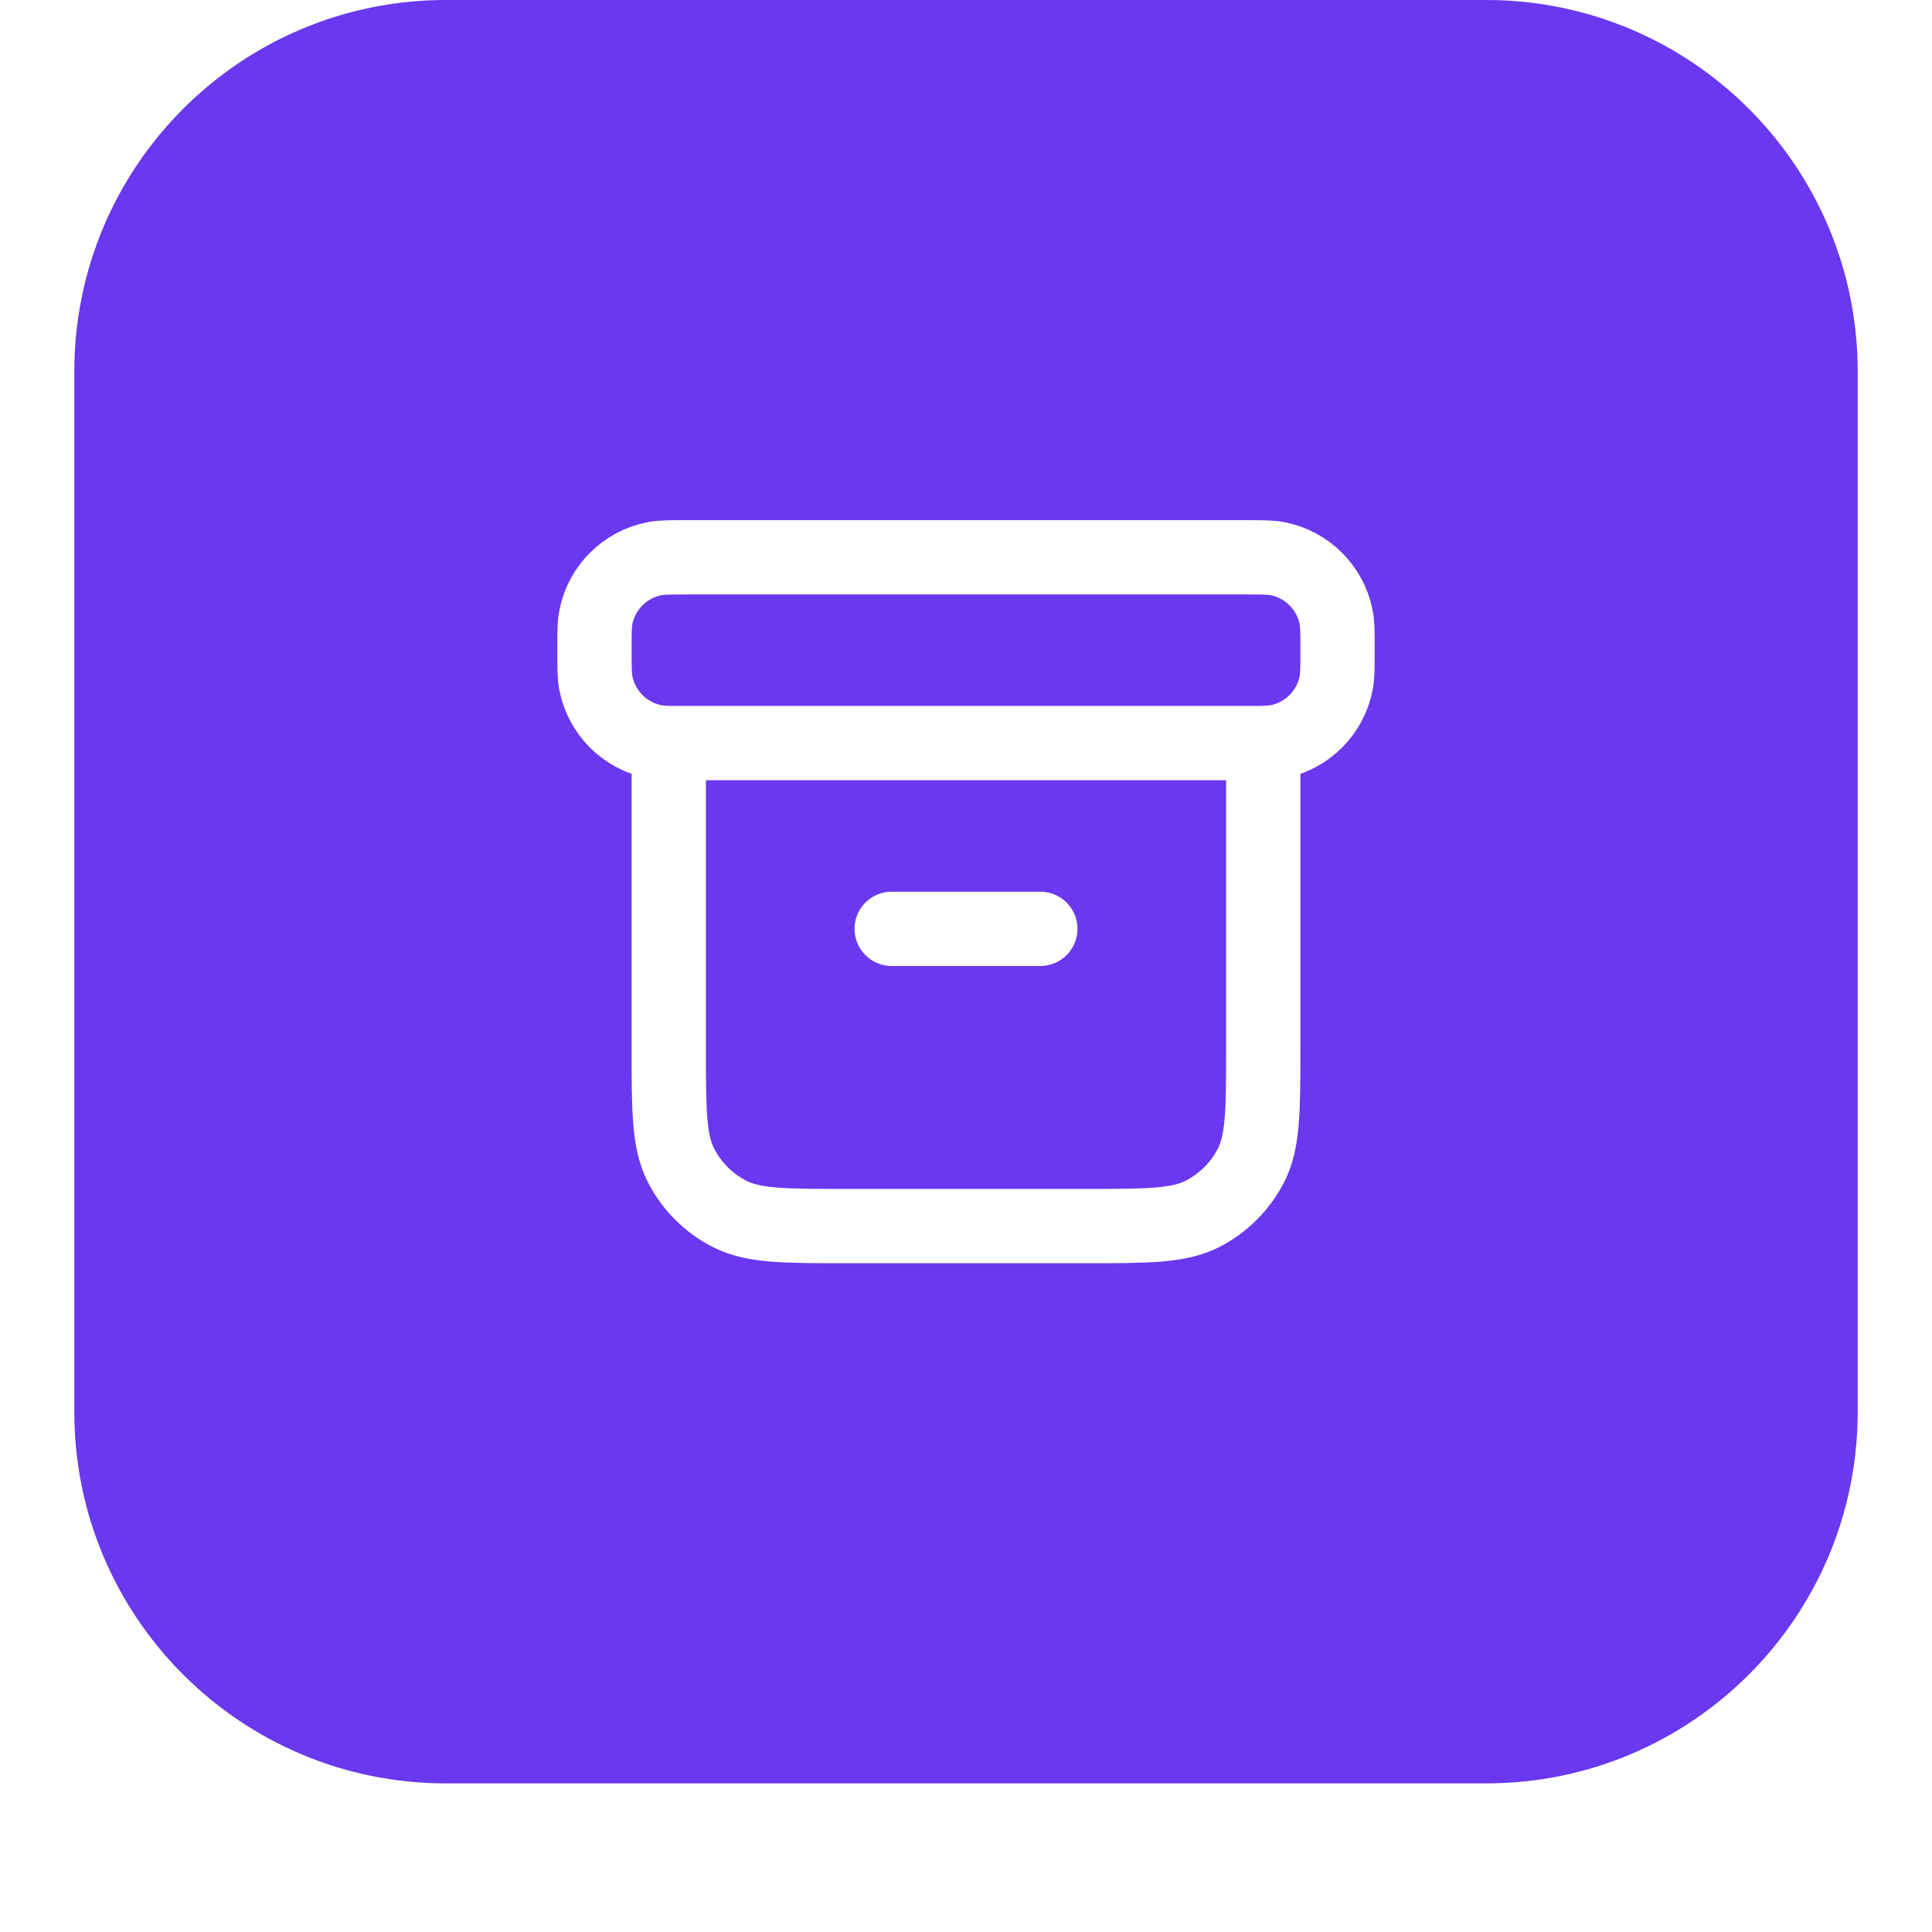<svg width="52" height="52" viewBox="0 0 52 52" fill="none" xmlns="http://www.w3.org/2000/svg">
<g filter="url(#filter0_dii_6159_65858)">
<path d="M2 11C2 5.477 6.477 1 12 1H40C45.523 1 50 5.477 50 11V39C50 44.523 45.523 49 40 49H12C6.477 49 2 44.523 2 39V11Z" fill="#6938EF"/>
<path d="M18 20.997C17.836 20.992 17.717 20.983 17.61 20.962C16.816 20.804 16.196 20.184 16.038 19.39C16 19.197 16 18.965 16 18.5C16 18.035 16 17.803 16.038 17.61C16.196 16.816 16.816 16.196 17.61 16.038C17.803 16 18.035 16 18.5 16H33.5C33.965 16 34.197 16 34.39 16.038C35.184 16.196 35.804 16.816 35.962 17.61C36 17.803 36 18.035 36 18.5C36 18.965 36 19.197 35.962 19.39C35.804 20.184 35.184 20.804 34.39 20.962C34.283 20.983 34.164 20.992 34 20.997M24 26H28M18 21H34V29.2C34 30.88 34 31.72 33.673 32.362C33.385 32.926 32.926 33.385 32.362 33.673C31.72 34 30.88 34 29.2 34H22.8C21.12 34 20.28 34 19.638 33.673C19.073 33.385 18.615 32.926 18.327 32.362C18 31.72 18 30.88 18 29.2V21Z" stroke="white" stroke-width="2" stroke-linecap="round" stroke-linejoin="round"/>
</g>
<defs>
<filter id="filter0_dii_6159_65858" x="0" y="0" width="52" height="52" filterUnits="userSpaceOnUse" color-interpolation-filters="sRGB">
<feFlood flood-opacity="0" result="BackgroundImageFix"/>
<feColorMatrix in="SourceAlpha" type="matrix" values="0 0 0 0 0 0 0 0 0 0 0 0 0 0 0 0 0 0 127 0" result="hardAlpha"/>
<feOffset dy="1"/>
<feGaussianBlur stdDeviation="1"/>
<feColorMatrix type="matrix" values="0 0 0 0 0.039 0 0 0 0 0.05 0 0 0 0 0.071 0 0 0 0.05 0"/>
<feBlend mode="normal" in2="BackgroundImageFix" result="effect1_dropShadow_6159_65858"/>
<feBlend mode="normal" in="SourceGraphic" in2="effect1_dropShadow_6159_65858" result="shape"/>
<feColorMatrix in="SourceAlpha" type="matrix" values="0 0 0 0 0 0 0 0 0 0 0 0 0 0 0 0 0 0 127 0" result="hardAlpha"/>
<feOffset dy="-2"/>
<feComposite in2="hardAlpha" operator="arithmetic" k2="-1" k3="1"/>
<feColorMatrix type="matrix" values="0 0 0 0 0.039 0 0 0 0 0.05 0 0 0 0 0.071 0 0 0 0.05 0"/>
<feBlend mode="normal" in2="shape" result="effect2_innerShadow_6159_65858"/>
<feColorMatrix in="SourceAlpha" type="matrix" values="0 0 0 0 0 0 0 0 0 0 0 0 0 0 0 0 0 0 127 0" result="hardAlpha"/>
<feMorphology radius="1" operator="erode" in="SourceAlpha" result="effect3_innerShadow_6159_65858"/>
<feOffset/>
<feComposite in2="hardAlpha" operator="arithmetic" k2="-1" k3="1"/>
<feColorMatrix type="matrix" values="0 0 0 0 0.039 0 0 0 0 0.05 0 0 0 0 0.071 0 0 0 0.18 0"/>
<feBlend mode="normal" in2="effect2_innerShadow_6159_65858" result="effect3_innerShadow_6159_65858"/>
</filter>
</defs>
</svg>

